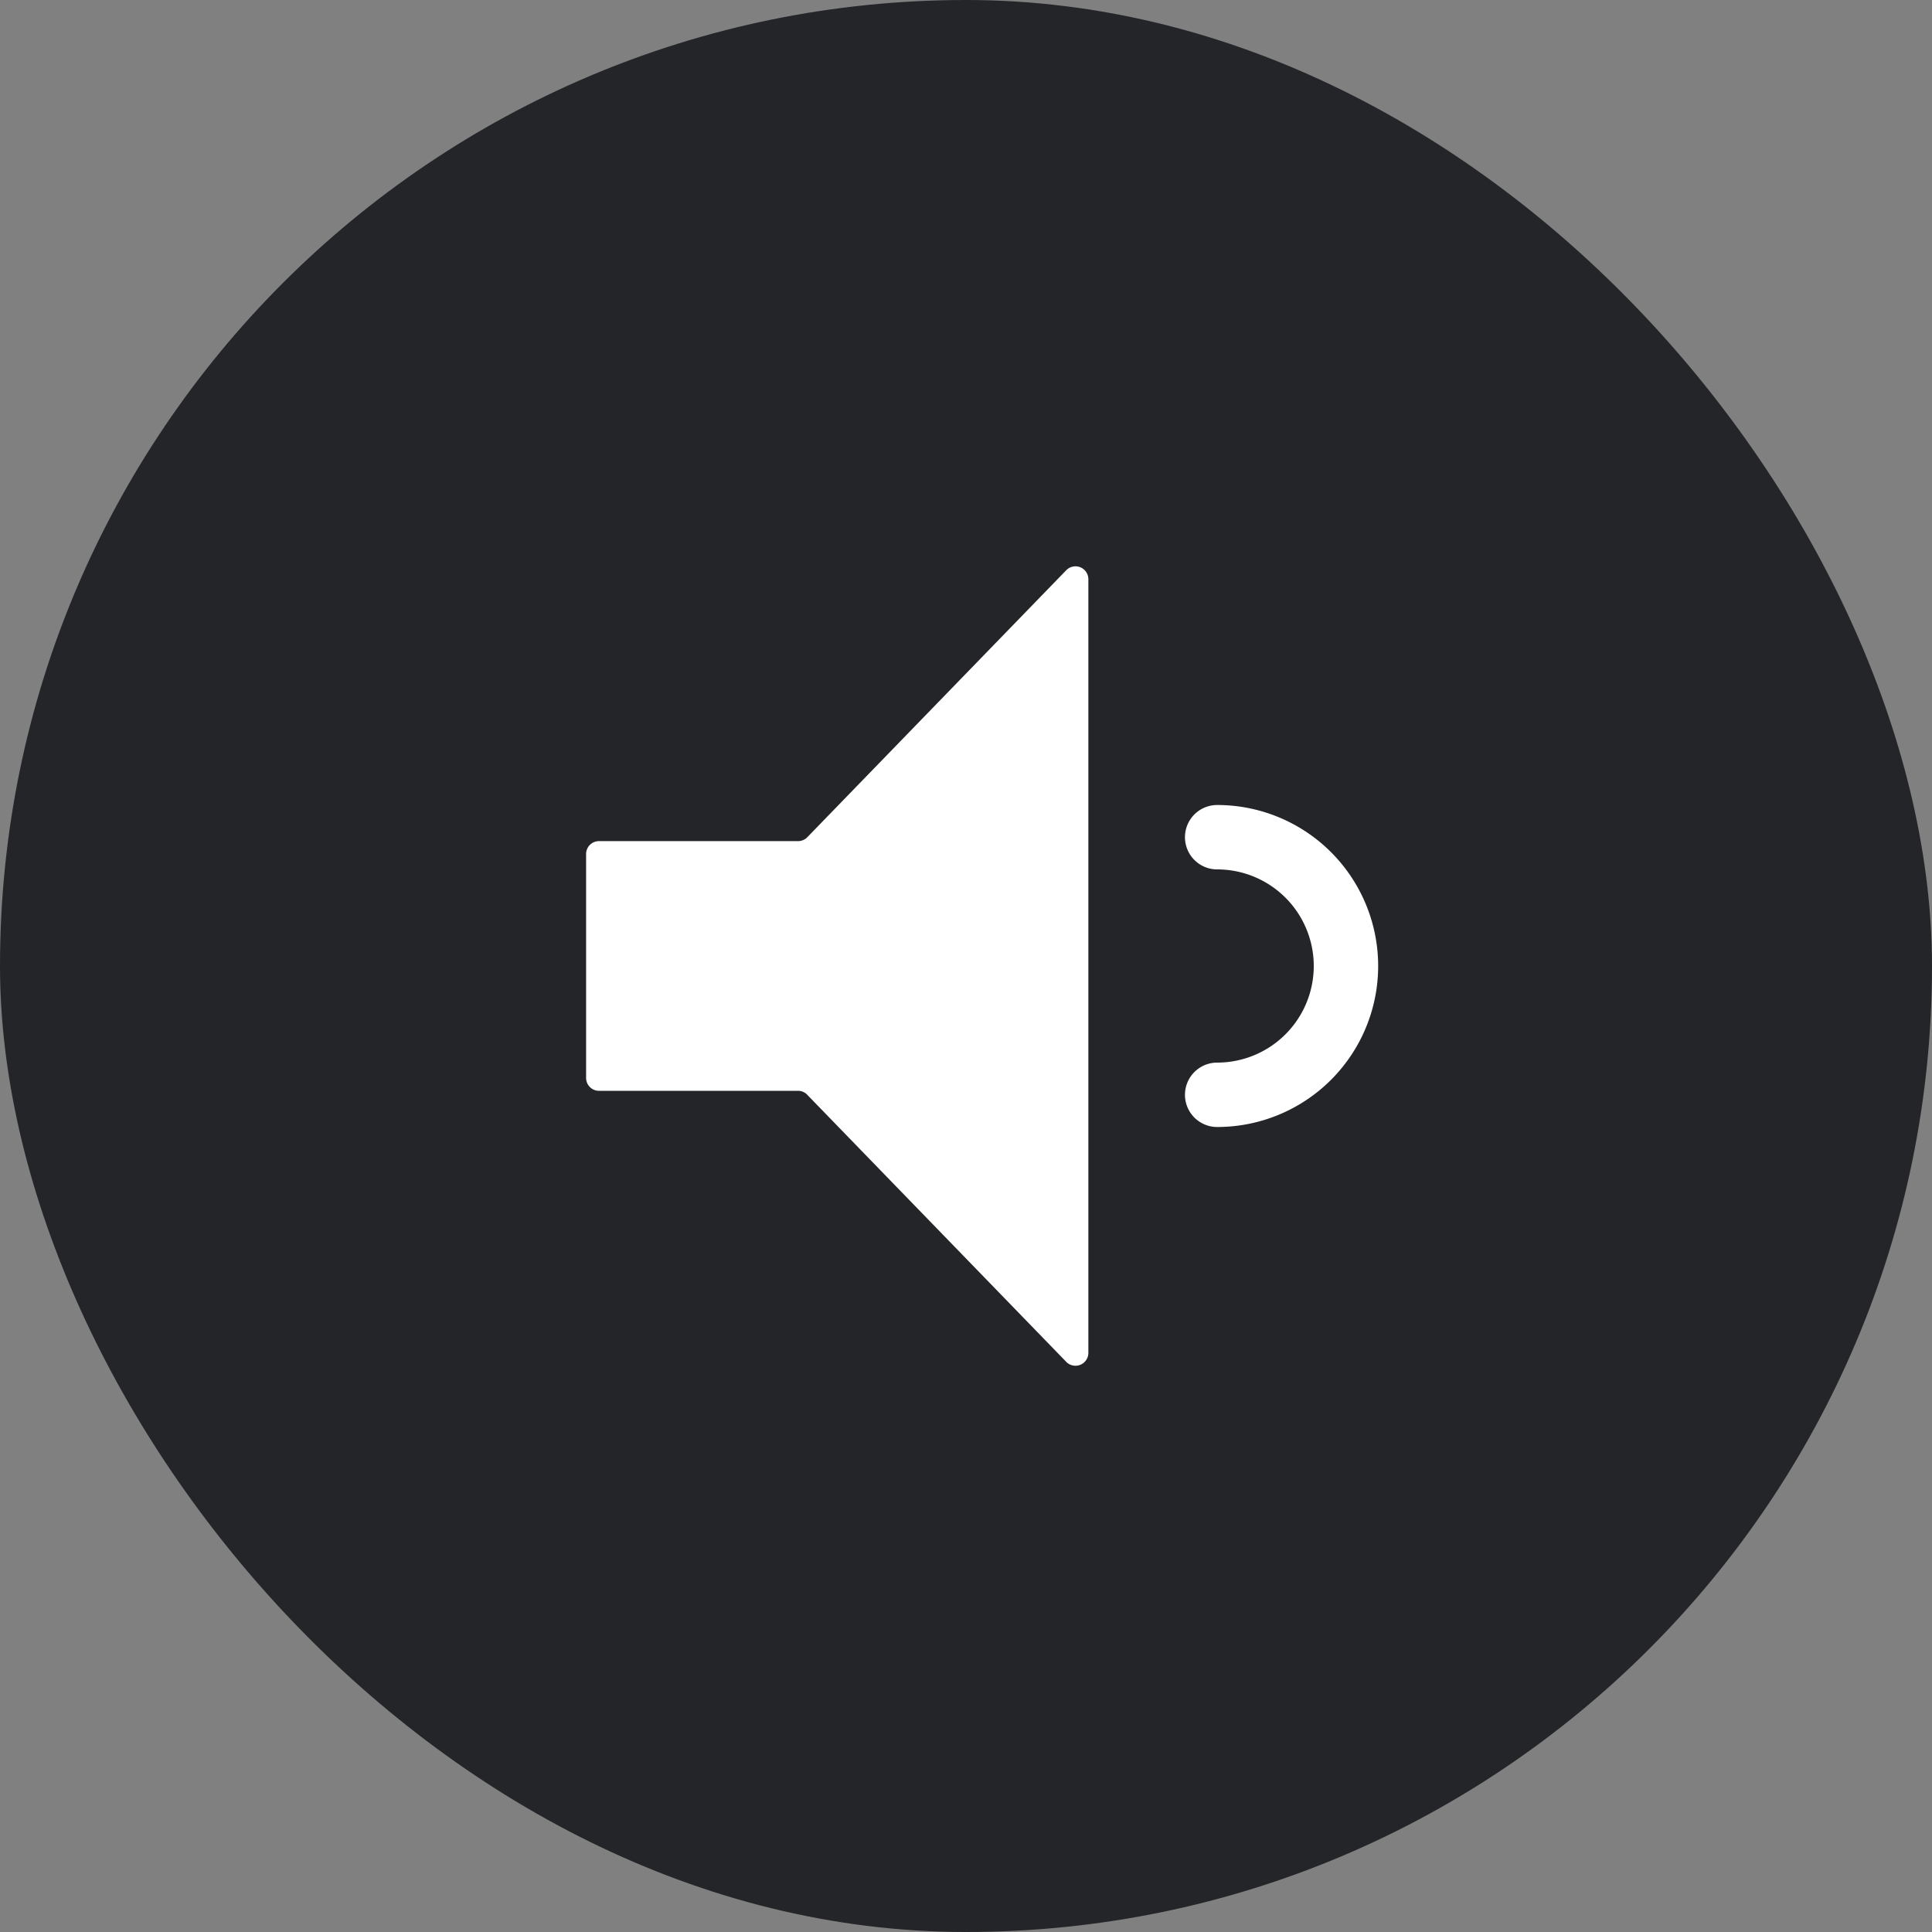 <svg width="30" height="30" fill="none" xmlns="http://www.w3.org/2000/svg"><rect width="100%" height="100%" fill="#808080" stroke="none"/><rect width="30" height="30" rx="15" fill="#242528"/><path d="M12.535 17l4.021 4.146a.2.2 0 00.344-.14V8.993a.2.2 0 00-.343-.139l-4.022 4.147a.2.2 0 01-.144.06h-3.09a.2.2 0 00-.2.2v3.477c0 .11.089.2.2.2h3.09a.2.2 0 01.144.061z" fill="#fff"/><path d="M18.9 17a2 2 0 100-4" stroke="#fff" stroke-linecap="round"/></svg>